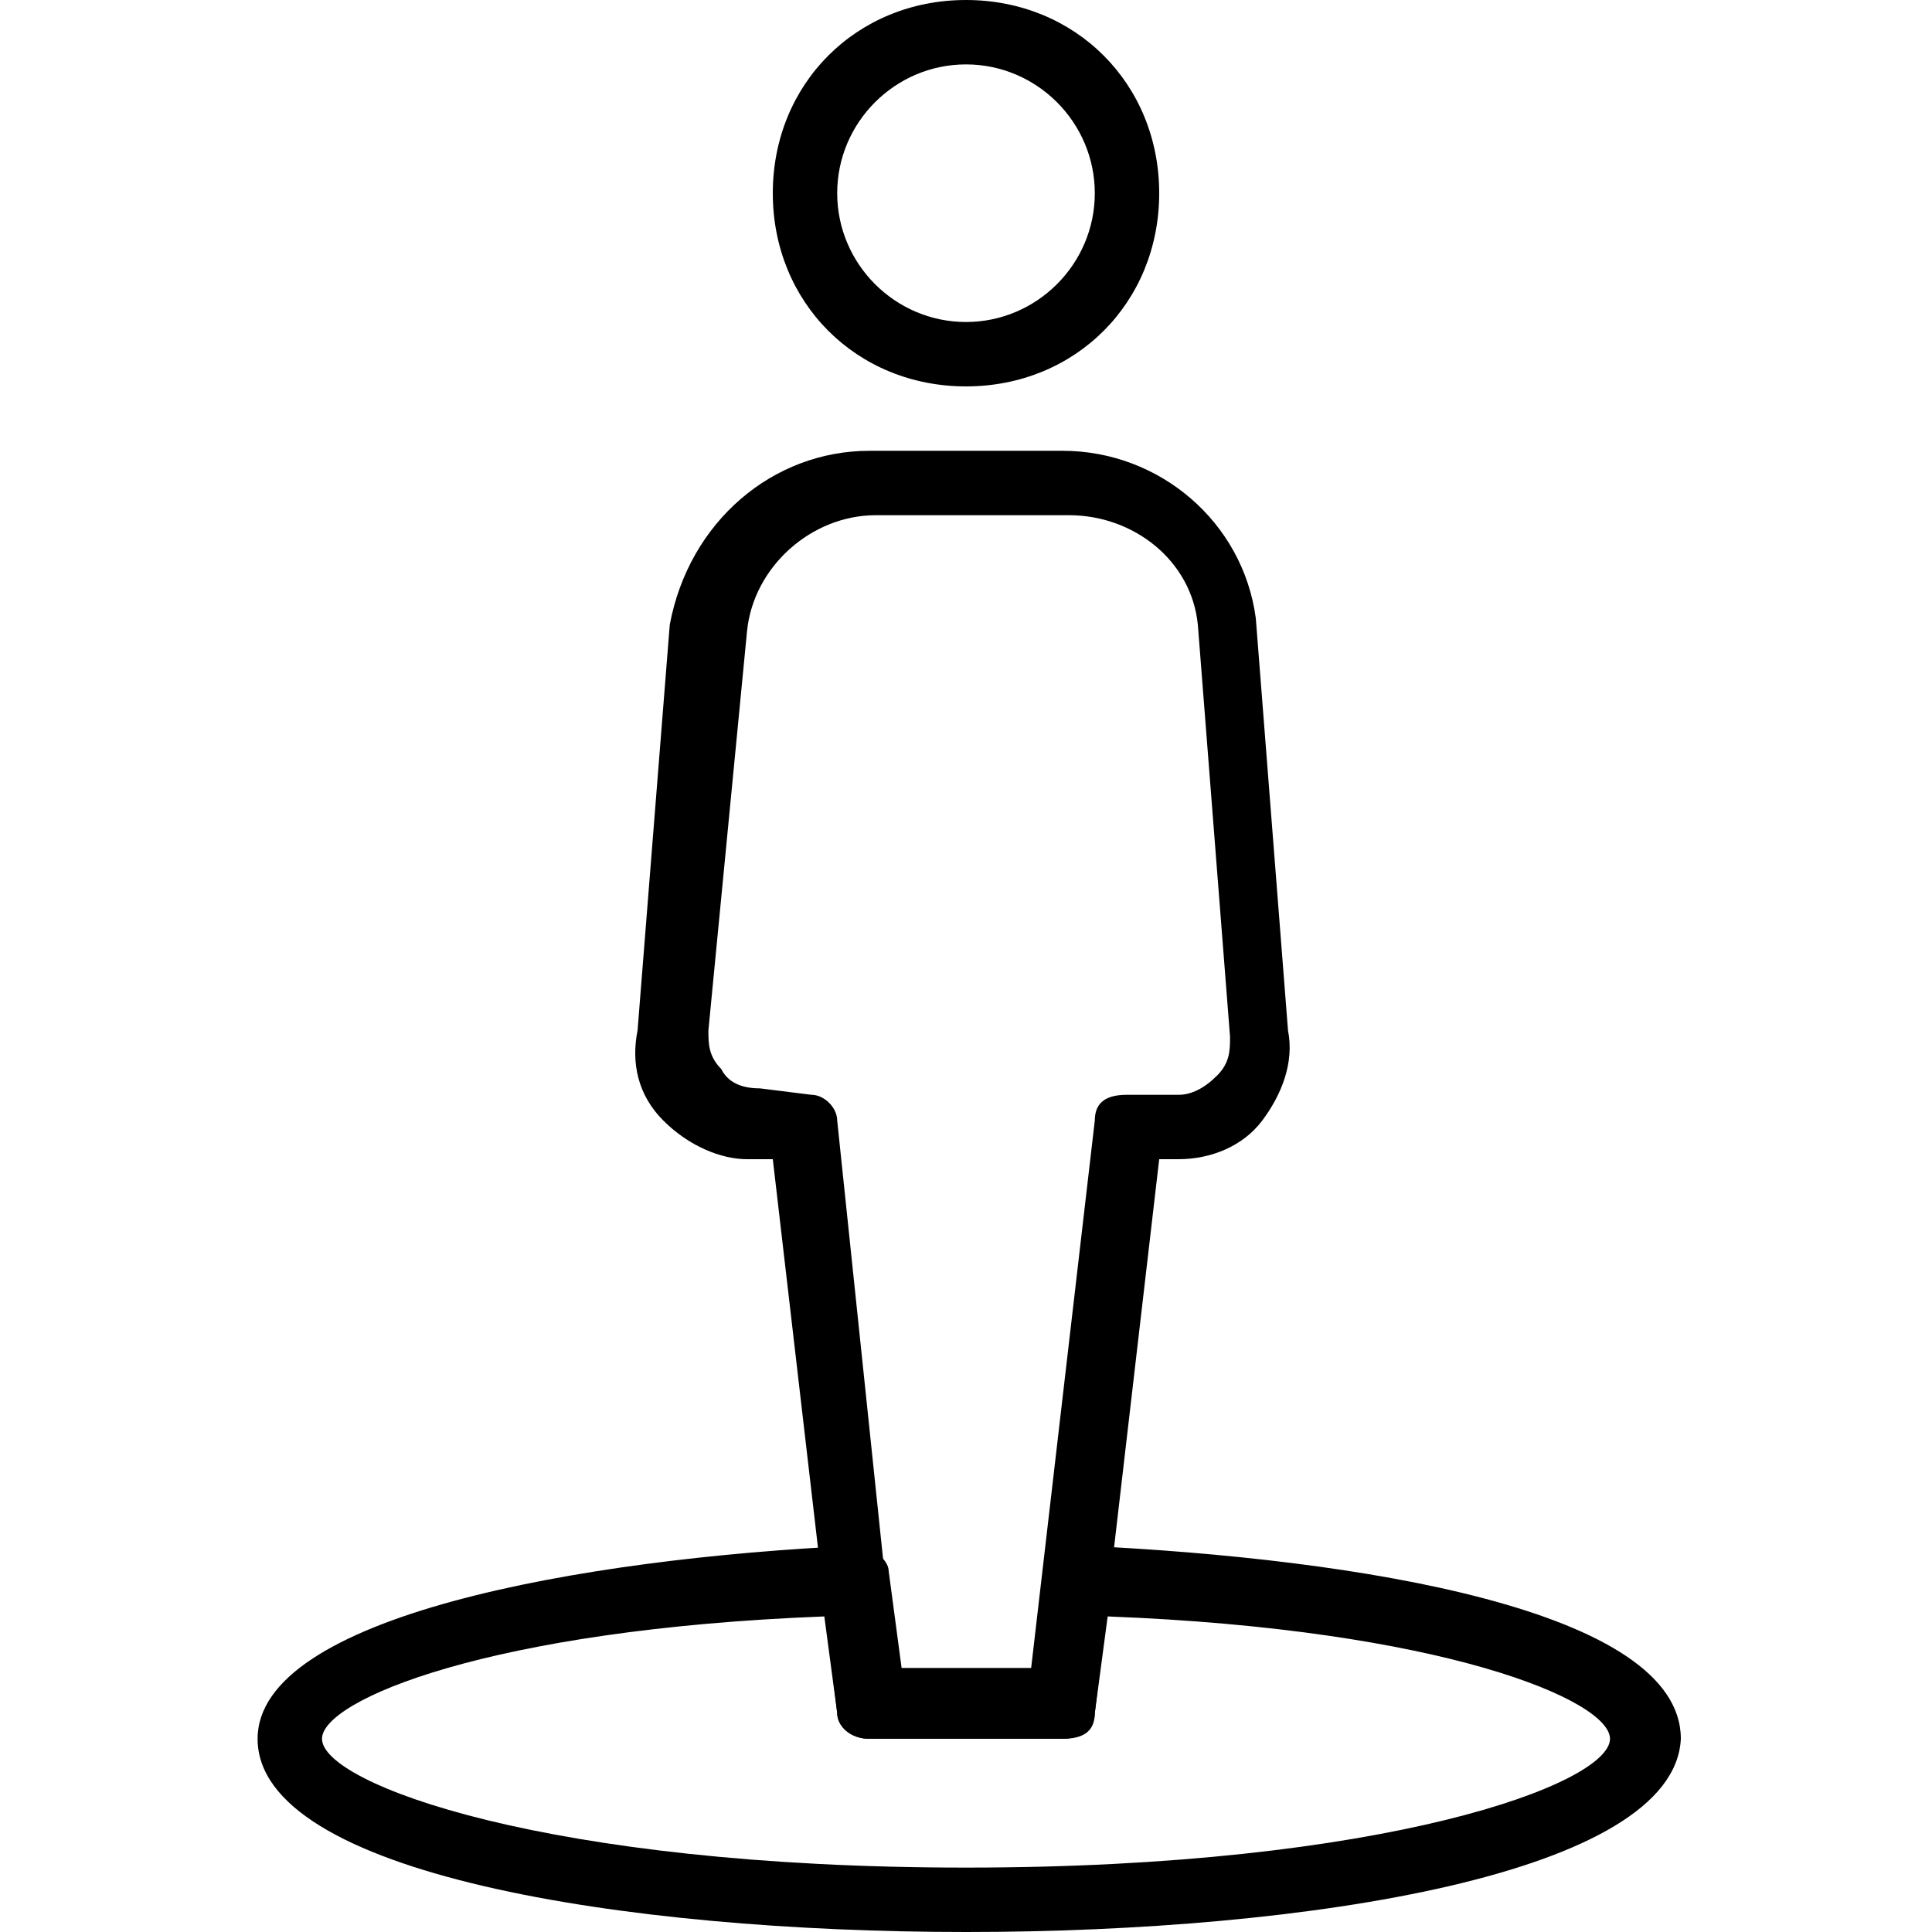<?xml version="1.0" encoding="utf-8"?>
<!-- Generator: Adobe Illustrator 19.0.0, SVG Export Plug-In . SVG Version: 6.00 Build 0)  -->
<svg version="1.1" id="Layer_1" xmlns="http://www.w3.org/2000/svg" xmlns:xlink="http://www.w3.org/1999/xlink" x="0px" y="0px"
	 viewBox="0 0 30 30" style="enable-background:new 0 0 30 30;" xml:space="preserve">
<g>
	<g>
		<path d="M15,30c-5.3,0-11-0.9-11-3c0-1.9,5-2.8,9.3-3c0.2,0,0.5,0.2,0.5,0.4l0.2,1.5h2.1l0.2-1.5c0-0.3,0.3-0.4,0.5-0.4
			c4.3,0.2,9.3,1,9.3,3C26,29.1,20.3,30,15,30z M12.8,25.1C7.6,25.3,5,26.4,5,27c0,0.7,3.5,2,10,2s10-1.3,10-2
			c0-0.6-2.6-1.7-7.8-1.9L17,26.6c0,0.3-0.2,0.4-0.5,0.4h-3c-0.3,0-0.5-0.2-0.5-0.4L12.8,25.1z"/>
	</g>
	<g>
		<path d="M16.5,27h-3c-0.3,0-0.5-0.2-0.5-0.4l-1-8.6l-0.4,0c-0.4,0-0.9-0.2-1.3-0.6s-0.5-0.9-0.4-1.4l0.5-6.3C10.7,8.1,12,7,13.5,7
			h3c1.5,0,2.8,1.1,3,2.6l0.5,6.4c0.1,0.5-0.1,1-0.4,1.4c-0.3,0.4-0.8,0.6-1.3,0.6h-0.3l-1,8.6C17,26.8,16.8,27,16.5,27z M13.9,26
			h2.1l1-8.6c0-0.3,0.2-0.4,0.5-0.4h0.8c0.2,0,0.4-0.1,0.6-0.3s0.2-0.4,0.2-0.6l-0.5-6.4c-0.1-1-1-1.7-2-1.7h-3c-1,0-1.9,0.8-2,1.8
			L11,16c0,0.2,0,0.4,0.2,0.6c0.1,0.2,0.3,0.3,0.6,0.3l0.8,0.1c0.2,0,0.4,0.2,0.4,0.4L13.9,26z"/>
	</g>
	<g>
		<path d="M15,6c-1.7,0-3-1.3-3-3s1.3-3,3-3s3,1.3,3,3S16.7,6,15,6z M15,1c-1.1,0-2,0.9-2,2s0.9,2,2,2s2-0.9,2-2S16.1,1,15,1z"/>
	</g>
</g>
</svg>
